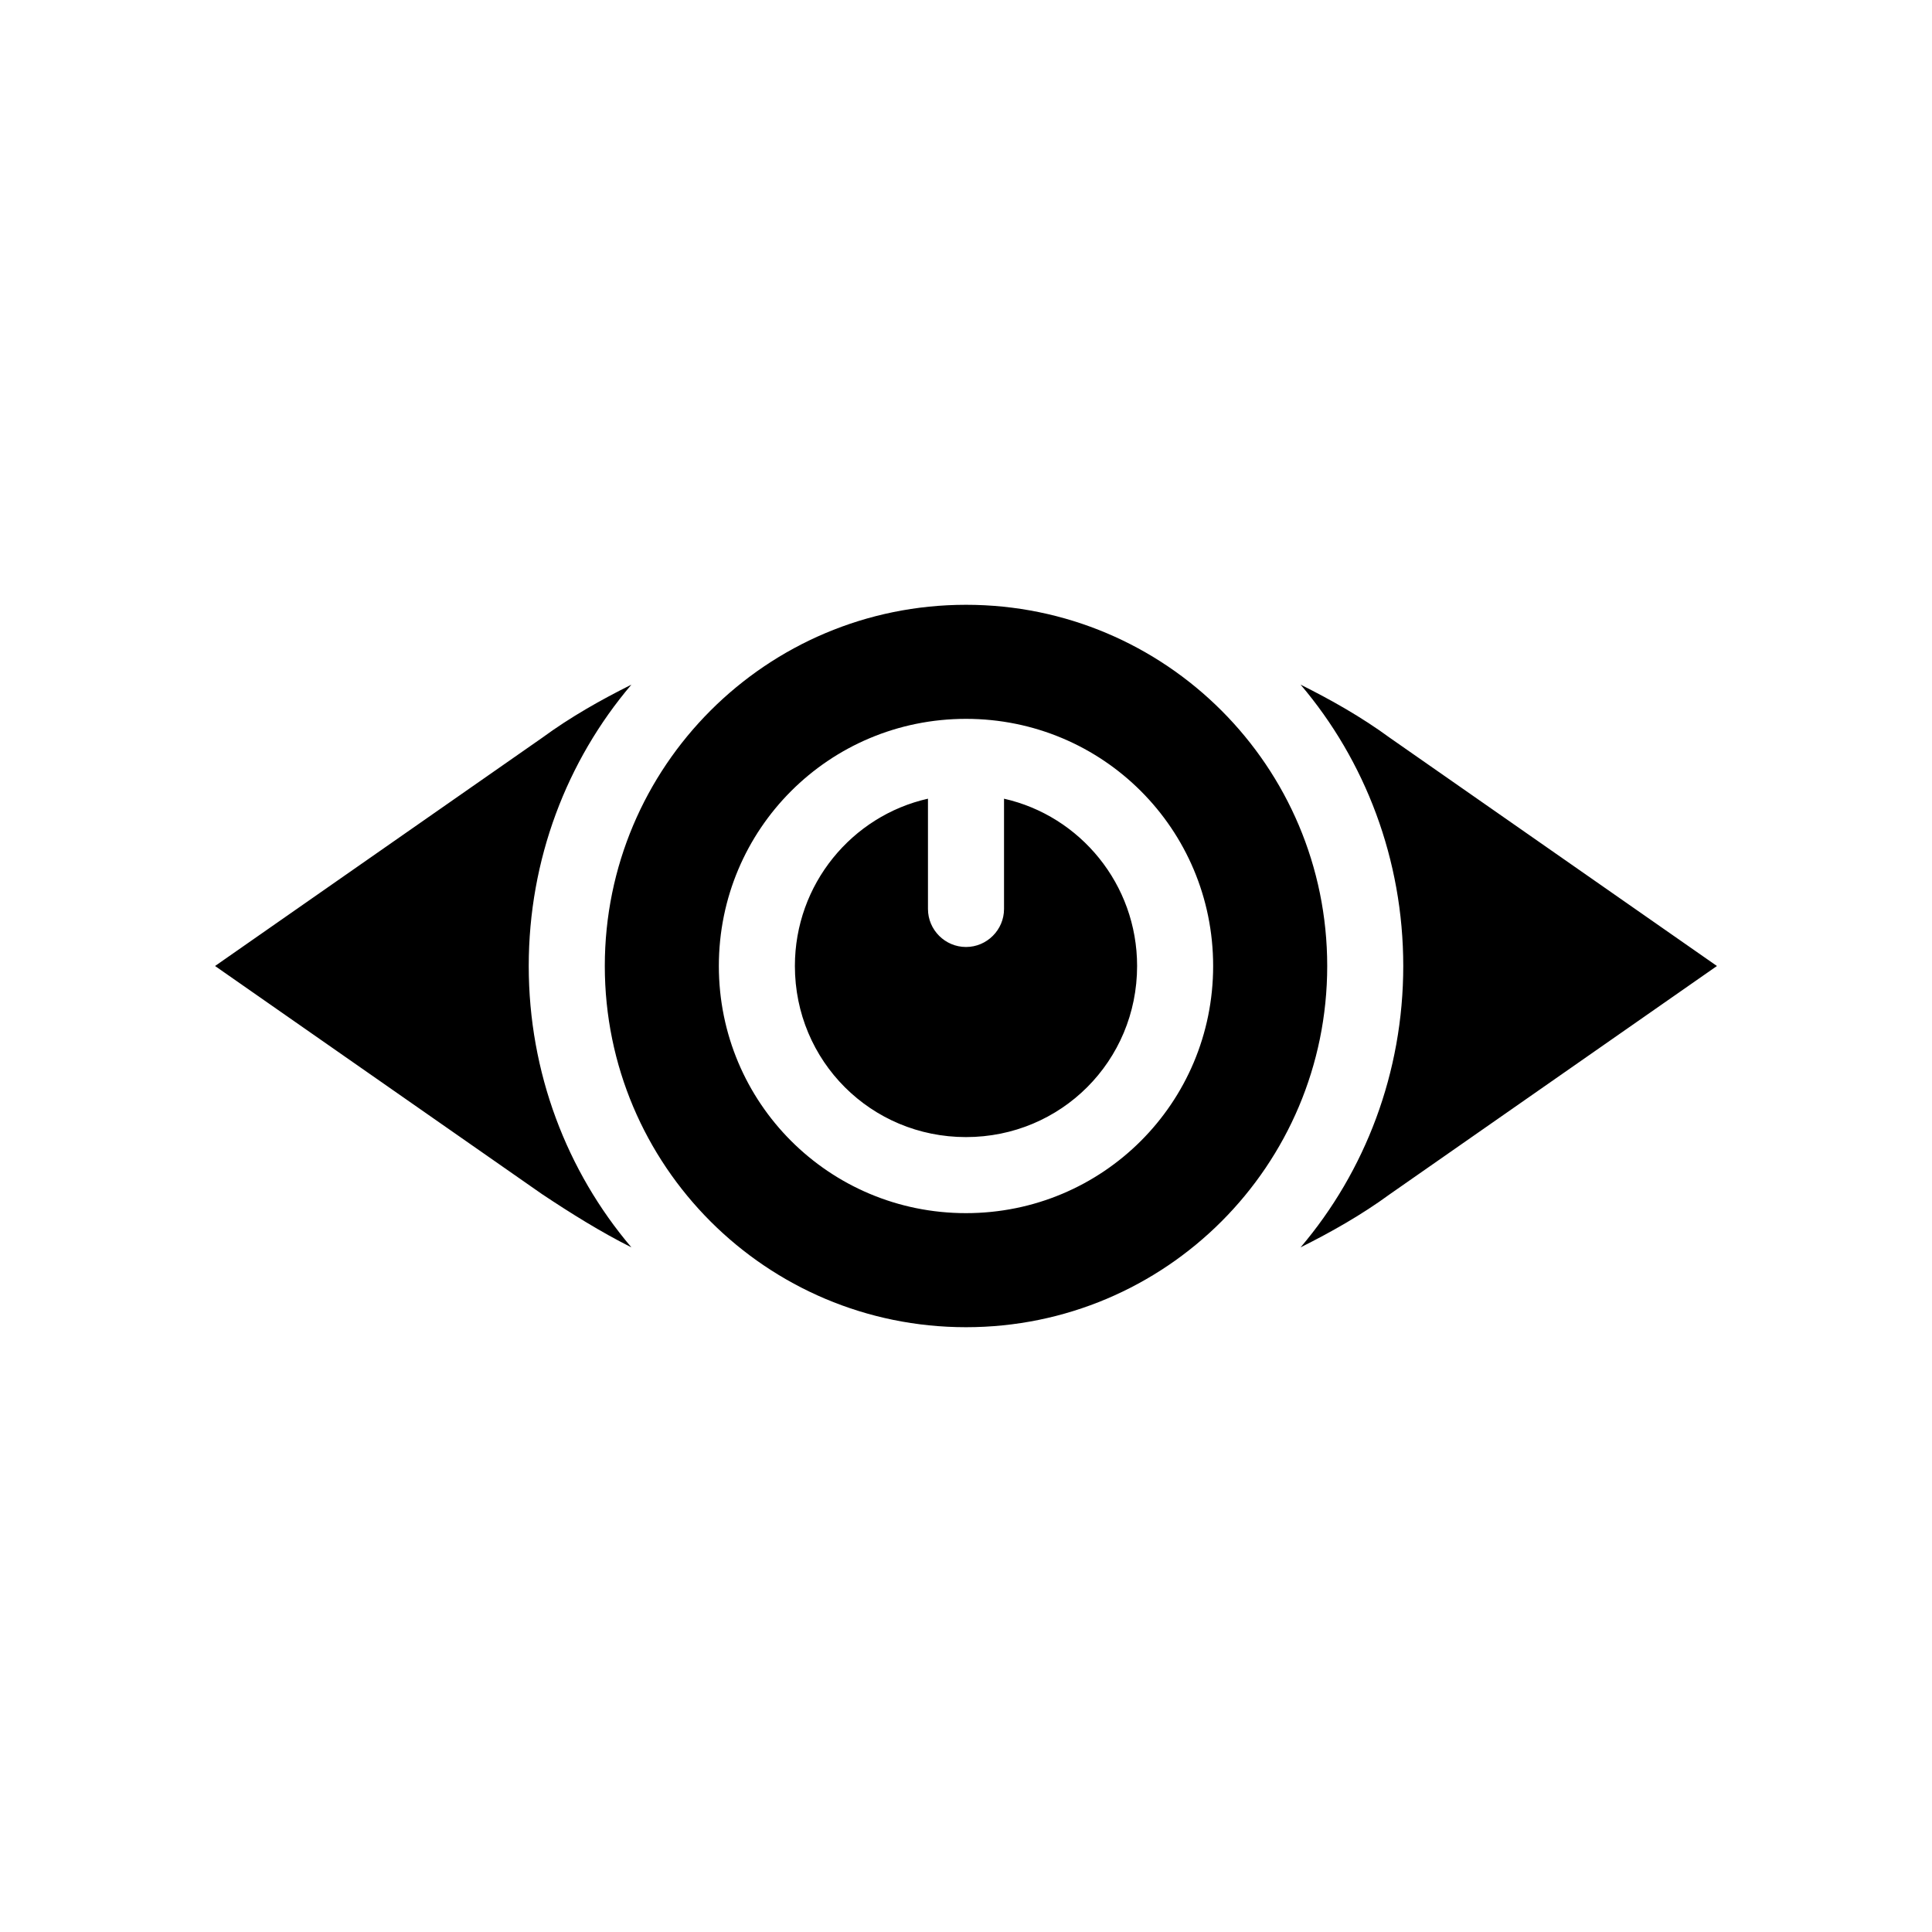 <?xml version="1.0" encoding="UTF-8"?>
<!-- Uploaded to: ICON Repo, www.svgrepo.com, Generator: ICON Repo Mixer Tools -->
<svg fill="#000000" width="800px" height="800px" version="1.1" viewBox="144 144 512 512" xmlns="http://www.w3.org/2000/svg">
 <path d="m284.12 400c0 28.215 10.078 54.41 27.207 74.562-8.062-4.031-16.121-9.07-23.68-14.105l-86.656-60.457 86.656-60.457c7.559-5.543 15.617-10.078 23.68-14.105-17.129 20.148-27.207 46.348-27.207 74.562zm228.23-60.457c-7.559-5.543-15.617-10.078-23.68-14.105 17.129 20.148 27.207 46.348 27.207 74.562s-10.078 54.41-27.207 74.562c8.062-4.031 16.121-8.566 23.68-14.105l86.656-60.457zm-16.625 60.457c0 52.898-42.824 95.723-95.723 95.723s-95.723-42.824-95.723-95.723 42.824-95.723 95.723-95.723c52.898-0.004 95.723 42.82 95.723 95.723zm-30.23 0c0-36.273-29.223-65.496-65.496-65.496-36.273 0-65.496 29.223-65.496 65.496s29.223 65.496 65.496 65.496c36.277-0.004 65.496-29.223 65.496-65.496zm-55.418-44.336v29.219c0 5.543-4.535 10.078-10.078 10.078-5.543 0-10.078-4.535-10.078-10.078v-29.223c-20.152 4.535-35.266 22.672-35.266 44.336 0 25.191 20.152 45.344 45.344 45.344s45.344-20.152 45.344-45.344c0-21.66-15.113-39.797-35.266-44.332z"/>
</svg>